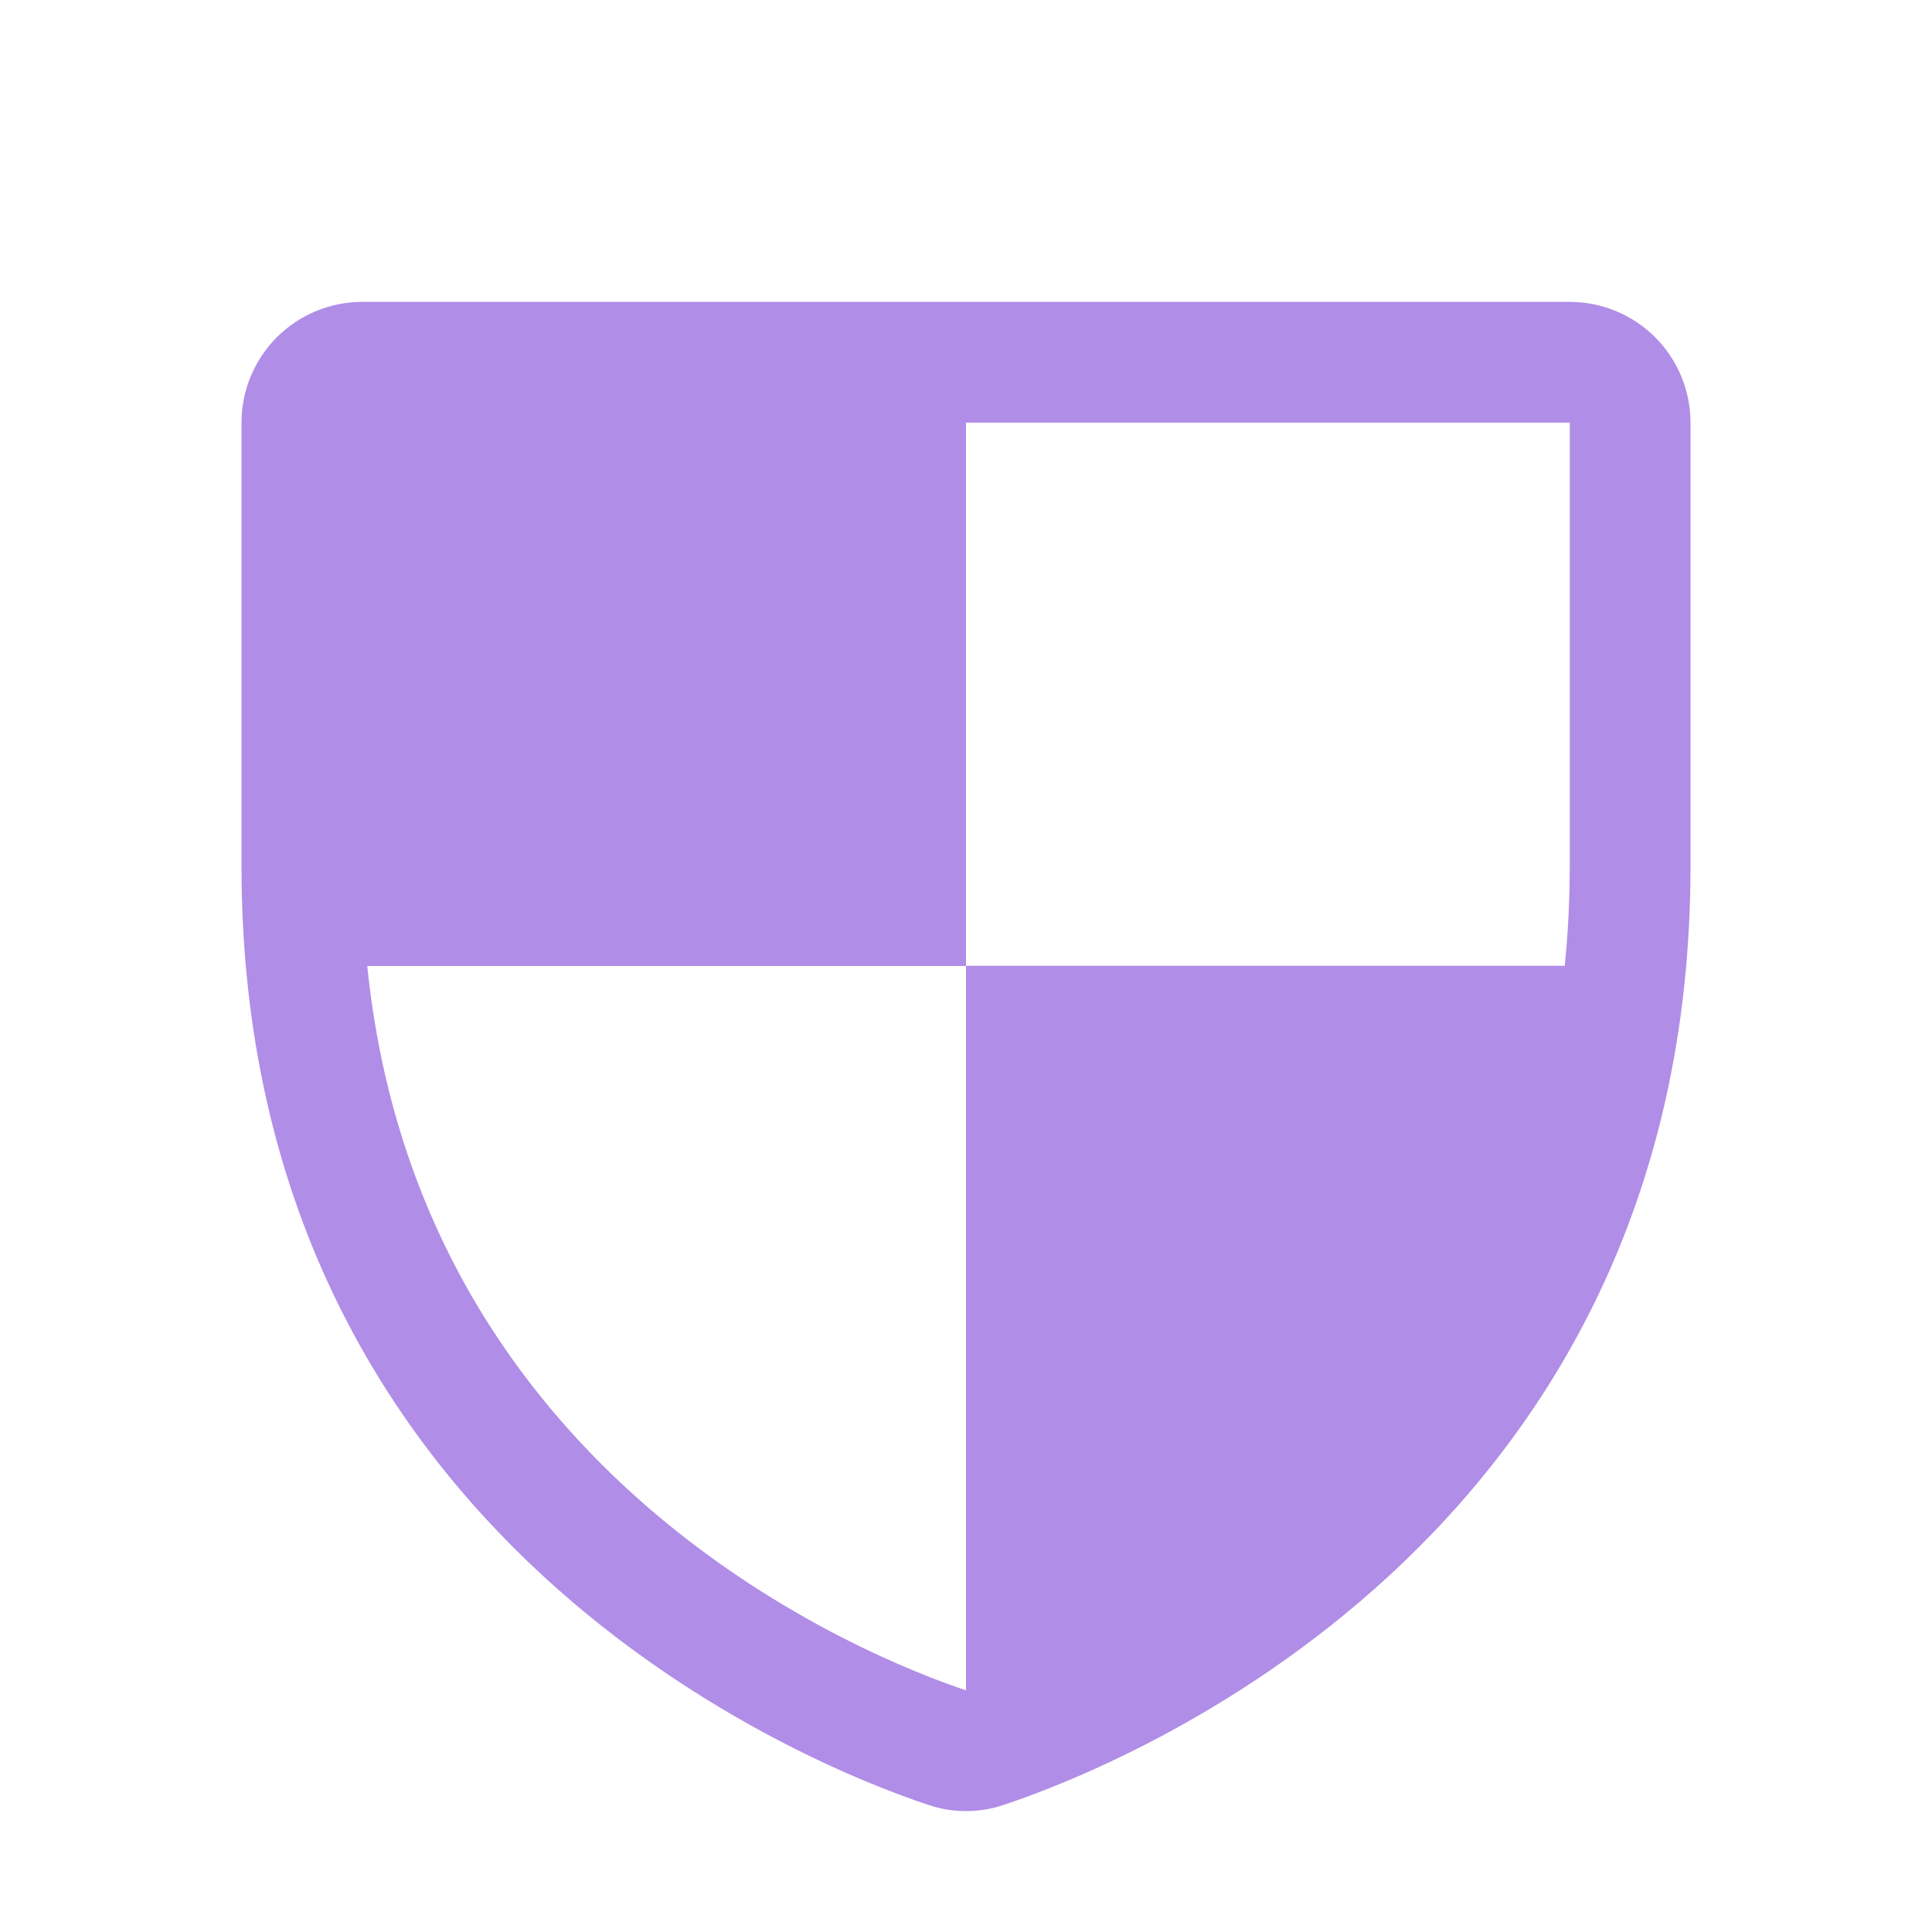 <svg width="20" height="20" viewBox="0 0 20 20" fill="none" xmlns="http://www.w3.org/2000/svg">
<path d="M16.25 3.125H3.75C3.418 3.125 3.101 3.257 2.866 3.491C2.632 3.726 2.5 4.043 2.5 4.375V8.966C2.5 15.968 8.423 18.29 9.609 18.684C9.863 18.77 10.137 18.77 10.391 18.684C11.578 18.289 17.5 15.967 17.5 8.966V4.375C17.5 4.043 17.368 3.726 17.134 3.491C16.899 3.257 16.581 3.125 16.25 3.125ZM3.802 10H10V4.375H16.25V8.966C16.25 9.311 16.233 9.656 16.198 9.998H10V17.498C9.005 17.166 4.343 15.333 3.802 10Z" fill="#B08DE7"/>
</svg>
